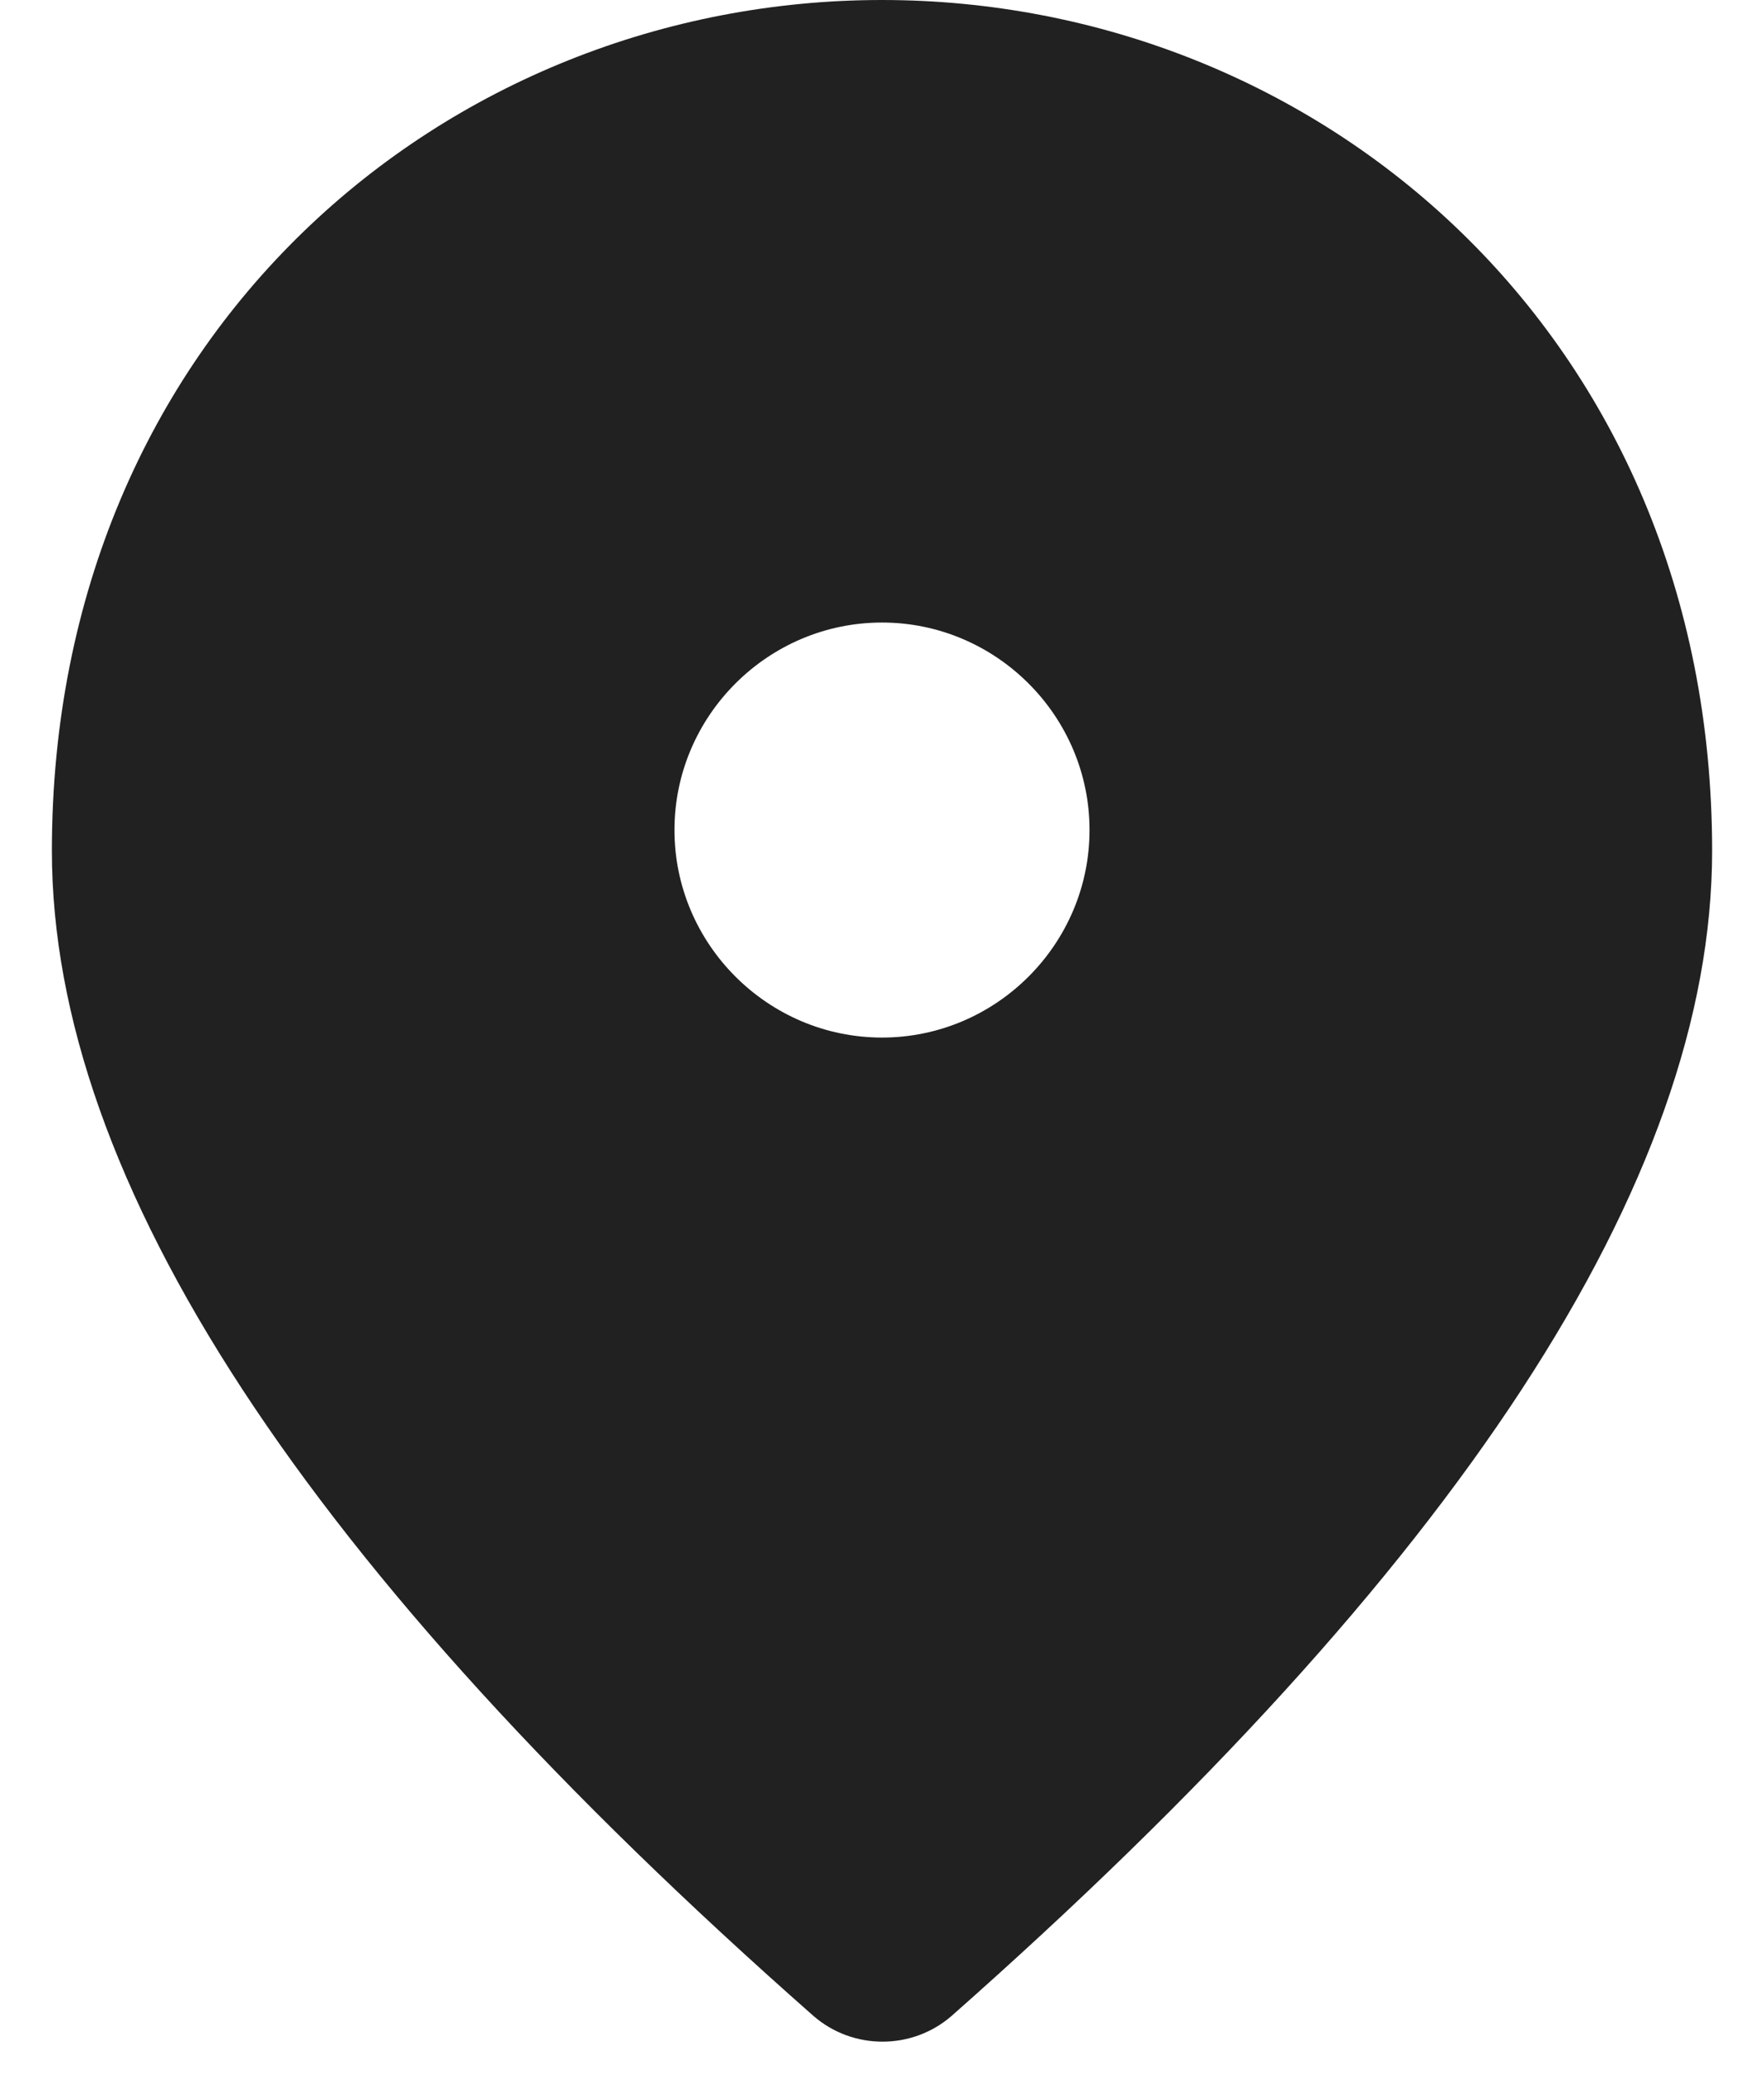 <svg width="17" height="20" viewBox="0 0 17 20" fill="none" xmlns="http://www.w3.org/2000/svg">
<path d="M8.5 0C4.3 0 0.5 3.22 0.5 8.2C0.5 11.38 2.95 15.12 7.84 19.43C8.22 19.76 8.79 19.76 9.17 19.43C14.05 15.12 16.5 11.38 16.5 8.2C16.5 3.22 12.7 0 8.5 0ZM8.5 10C7.4 10 6.5 9.1 6.5 8C6.5 6.9 7.4 6 8.5 6C9.6 6 10.5 6.9 10.5 8C10.5 9.1 9.6 10 8.5 10Z" fill="#212121"/>
</svg>
